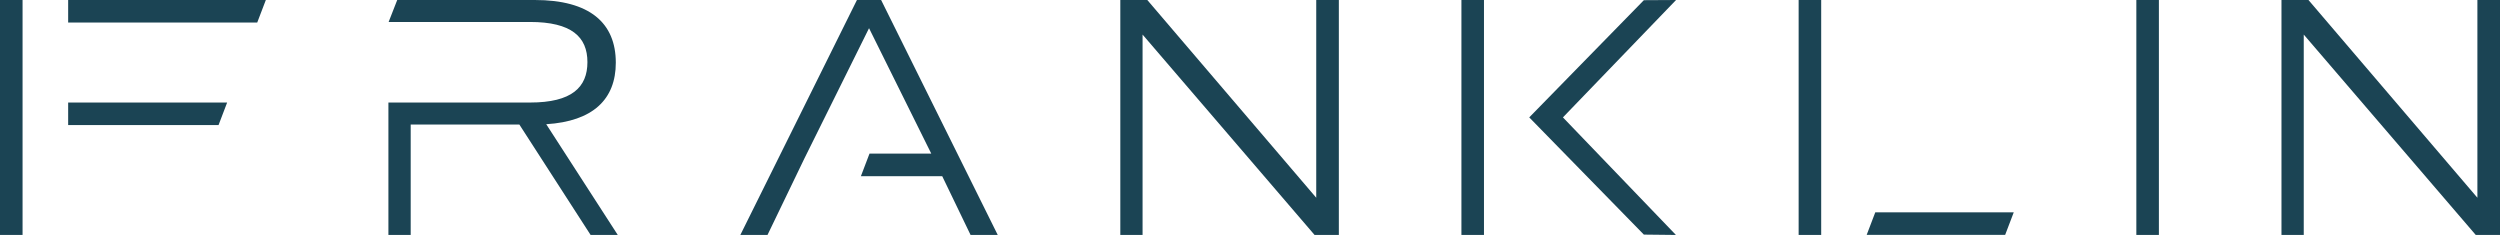 <?xml version="1.0" encoding="UTF-8"?>
<svg xmlns="http://www.w3.org/2000/svg" xmlns:xlink="http://www.w3.org/1999/xlink" width="406.979" height="38.247" viewBox="0 0 406.979 38.247">
  <defs>
    <clipPath id="clip-path">
      <rect id="Rectangle_1007" data-name="Rectangle 1007" width="406.979" height="38.247" fill="none"></rect>
    </clipPath>
  </defs>
  <g id="Group_2706" data-name="Group 2706" transform="translate(0 0)">
    <rect id="Rectangle_1003" data-name="Rectangle 1003" width="3.673" height="38.247" transform="translate(0 0)" fill="#1b4454"></rect>
    <path id="Path_1174" data-name="Path 1174" d="M12.761,0V3.672H43.54L44.941,0Z" transform="translate(-1.666)" fill="#1b4454"></path>
    <path id="Path_1175" data-name="Path 1175" d="M12.761,22.87H37.242l1.4-3.672H12.761Z" transform="translate(-1.666 -2.506)" fill="#1b4454"></path>
    <path id="Path_1176" data-name="Path 1176" d="M241.657,0v32.19L214.156,0h-4.393V38.247h3.623V5.627l28,32.62h3.952V0Z" transform="translate(-27.385)" fill="#1b4454"></path>
    <g id="Group_2705" data-name="Group 2705" transform="translate(0 0)">
      <g id="Group_2704" data-name="Group 2704" clip-path="url(#clip-path)">
        <path id="Path_1177" data-name="Path 1177" d="M109.742,10.207C109.742,3.72,105.483,0,96.558,0h-22.4l-1.4,3.577H95.788c6.751,0,9.334,2.432,9.334,6.533s-2.538,6.581-9.334,6.581H72.724V38.248h3.628V20.269H94.039l11.6,17.979h4.422L98.416,20.221c7.611-.476,11.326-4.053,11.326-10.014" transform="translate(-9.494 0)" fill="#1b4454"></path>
        <path id="Path_1178" data-name="Path 1178" d="M159.8,0h-2.2L138.618,38.247h4.423l5.981-12.4L159.569,4.589,169.7,25.007H159.645l-1.4,3.672h13.237l4.615,9.568h4.424L161.536,0Z" transform="translate(-18.097 0)" fill="#1b4454"></path>
        <path id="Path_1179" data-name="Path 1179" d="M304.989.029,286.328,19.11l18.66,19.081,5.218.057L291.813,19.11,310.229,0Z" transform="translate(-37.381 0)" fill="#1b4454"></path>
        <rect id="Rectangle_1004" data-name="Rectangle 1004" width="3.672" height="38.247" transform="translate(237.907)" fill="#1b4454"></rect>
        <path id="Path_1180" data-name="Path 1180" d="M359.067,39.755h-8.158l-1.4,3.672h22.542l1.4-3.672H359.067Z" transform="translate(-45.629 -5.19)" fill="#1b4454"></path>
        <rect id="Rectangle_1005" data-name="Rectangle 1005" width="3.672" height="38.247" transform="translate(292.803)" fill="#1b4454"></rect>
        <path id="Path_1181" data-name="Path 1181" d="M459.068,0V32.191L431.567,0h-4.393V38.247H430.8V5.627l28,32.62h3.952V0Z" transform="translate(-55.769 0)" fill="#1b4454"></path>
        <rect id="Rectangle_1006" data-name="Rectangle 1006" width="3.672" height="38.247" transform="translate(347.778)" fill="#1b4454"></rect>
      </g>
    </g>
  </g>
</svg>
